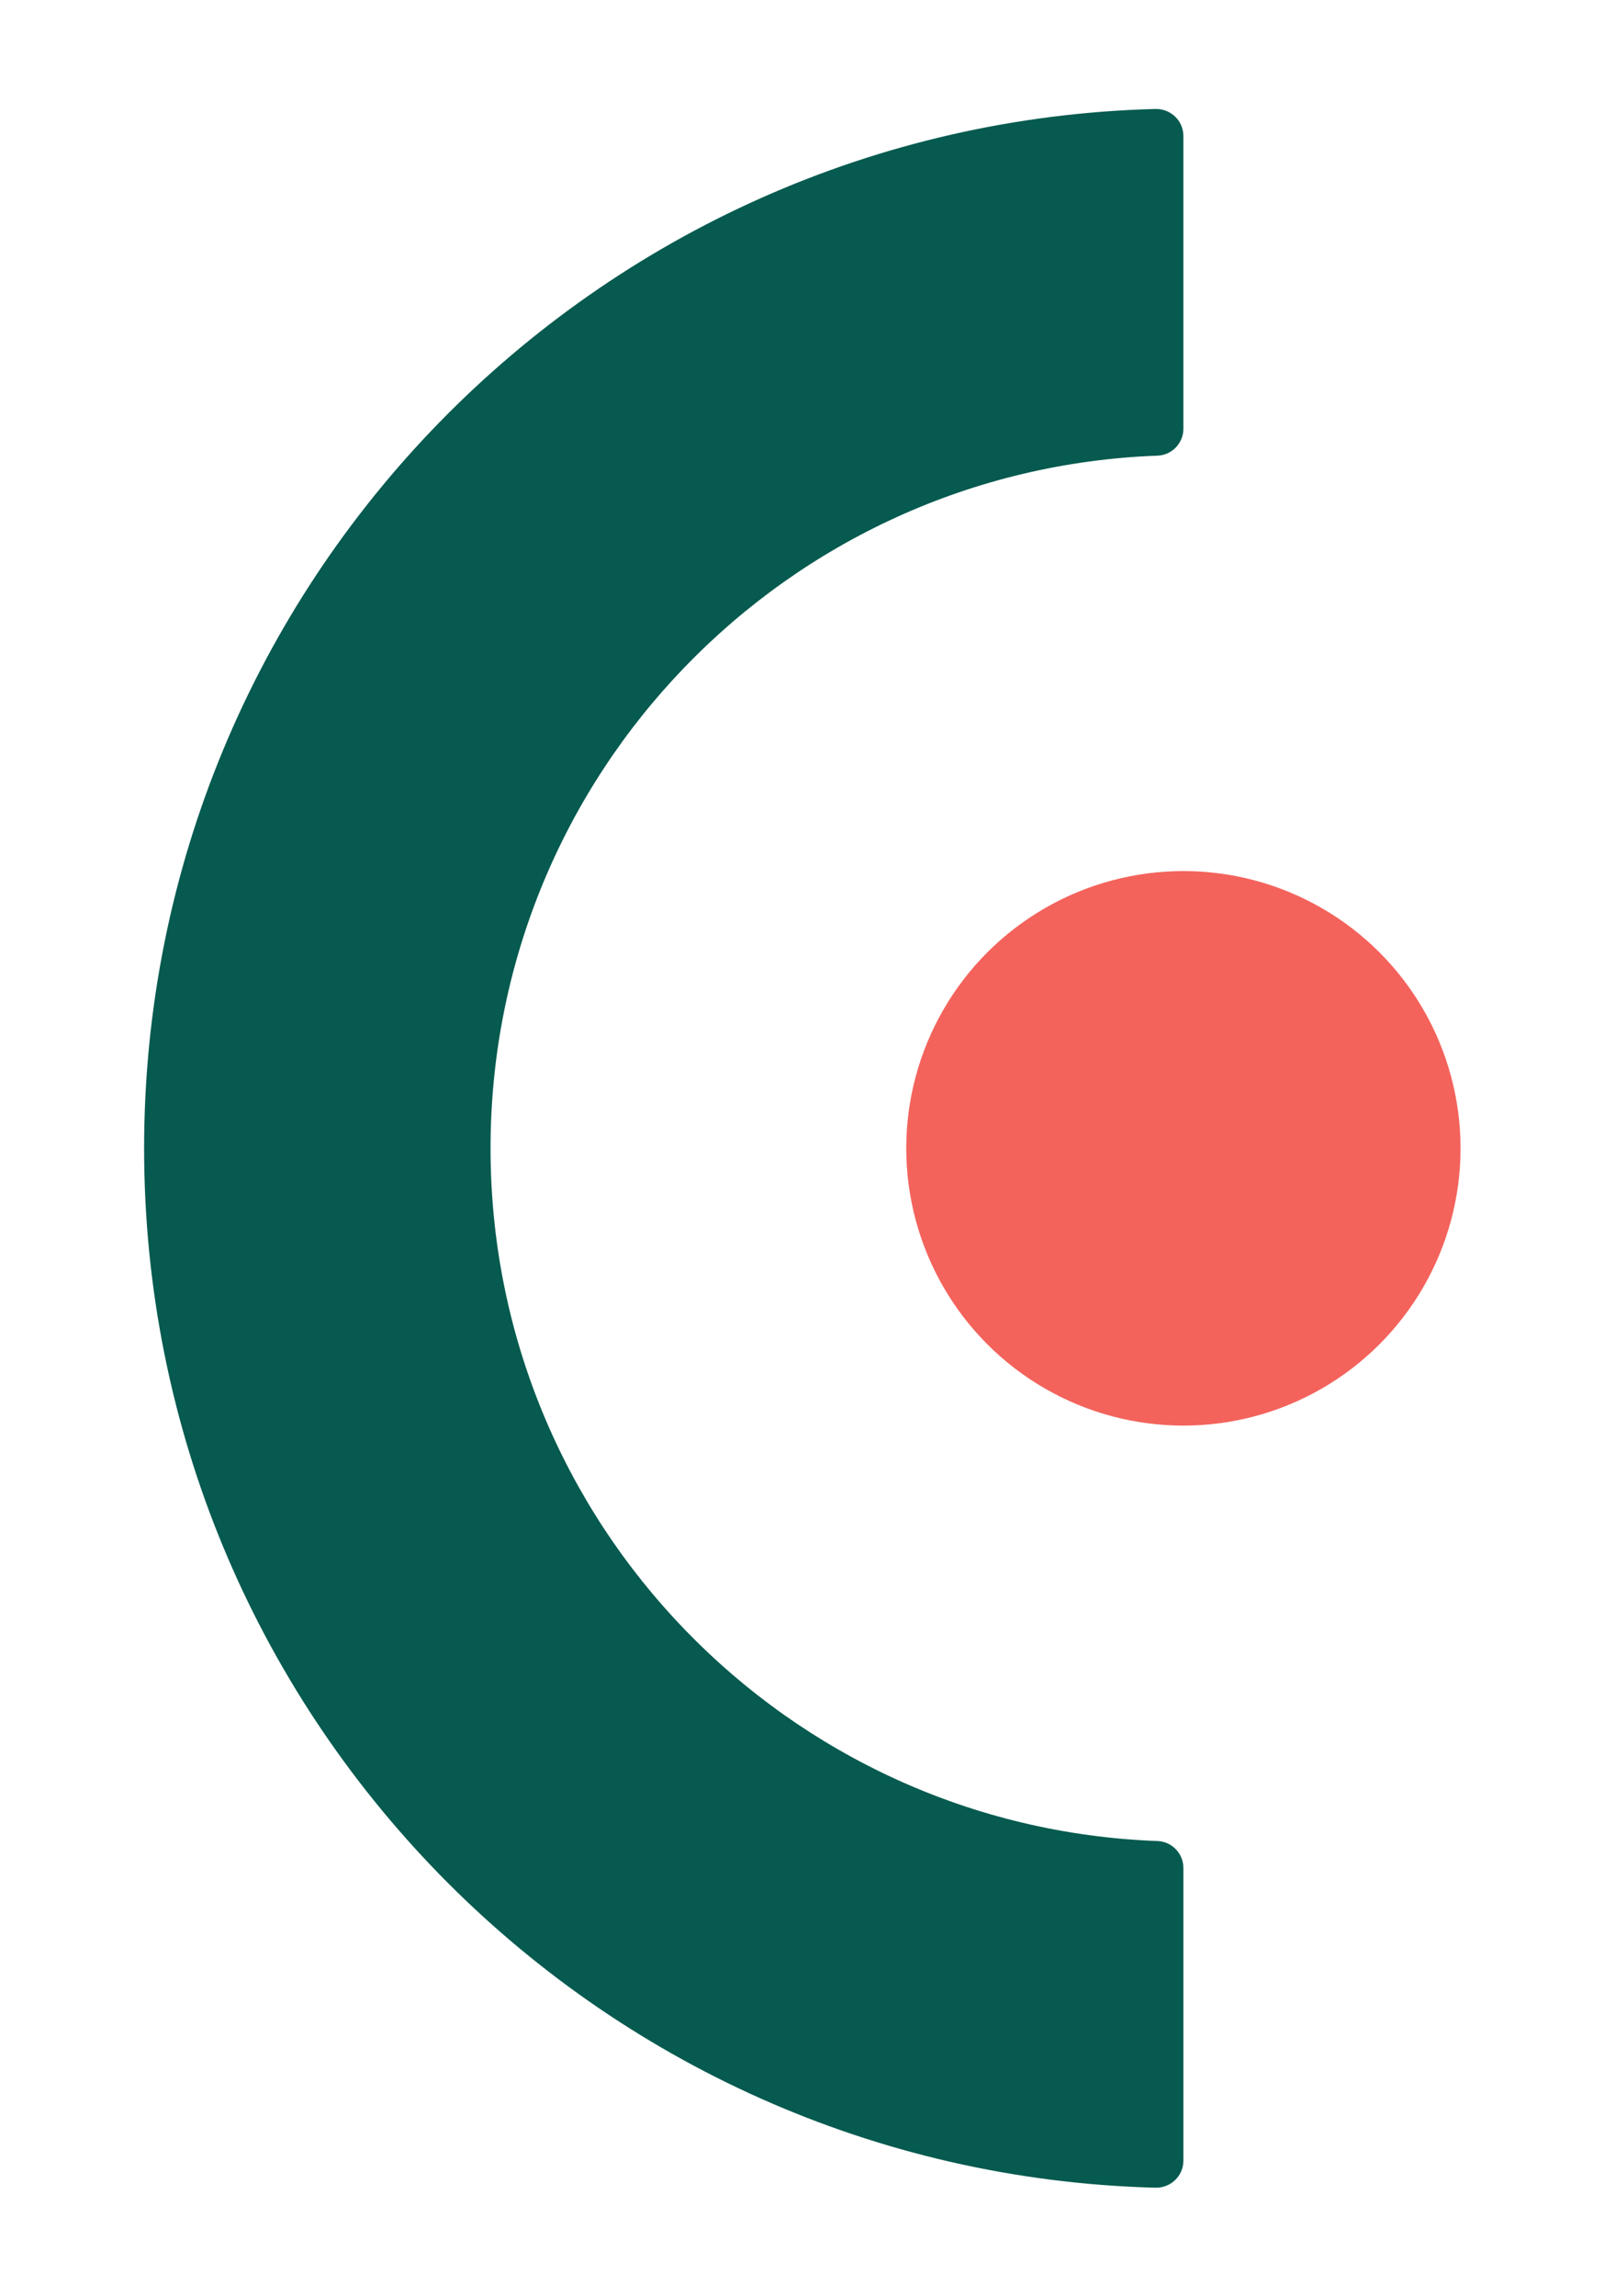 <?xml version="1.0" encoding="UTF-8"?>
<svg id="Layer_2" data-name="Layer 2" xmlns="http://www.w3.org/2000/svg" viewBox="0 0 223.63 320">
  <defs>
    <style>
      .cls-1 {
        fill: none;
      }

      .cls-2 {
        fill: #f3635c;
      }

      .cls-3 {
        fill: #065a4f;
      }
    </style>
  </defs>
  <g id="Layer_1" data-name="Layer 1">
    <g>
      <circle class="cls-2" cx="164.99" cy="160.032" r="38.64"/>
      <path class="cls-3" d="M164.99,59.738c0,2.02-1.593,3.688-3.612,3.762-51.677,1.899-92.987,44.392-92.987,96.533s41.311,94.633,92.987,96.533c2.019.074,3.612,1.741,3.612,3.762v40.779c0,2.14-1.778,3.829-3.917,3.773-78.214-2.076-140.981-66.131-140.981-144.847S82.858,17.261,161.072,15.186c2.139-.057,3.917,1.633,3.917,3.773v40.779Z"/>
      <rect class="cls-1" x="0" y="0" width="223.63" height="320"/>
    </g>
  </g>
</svg>
